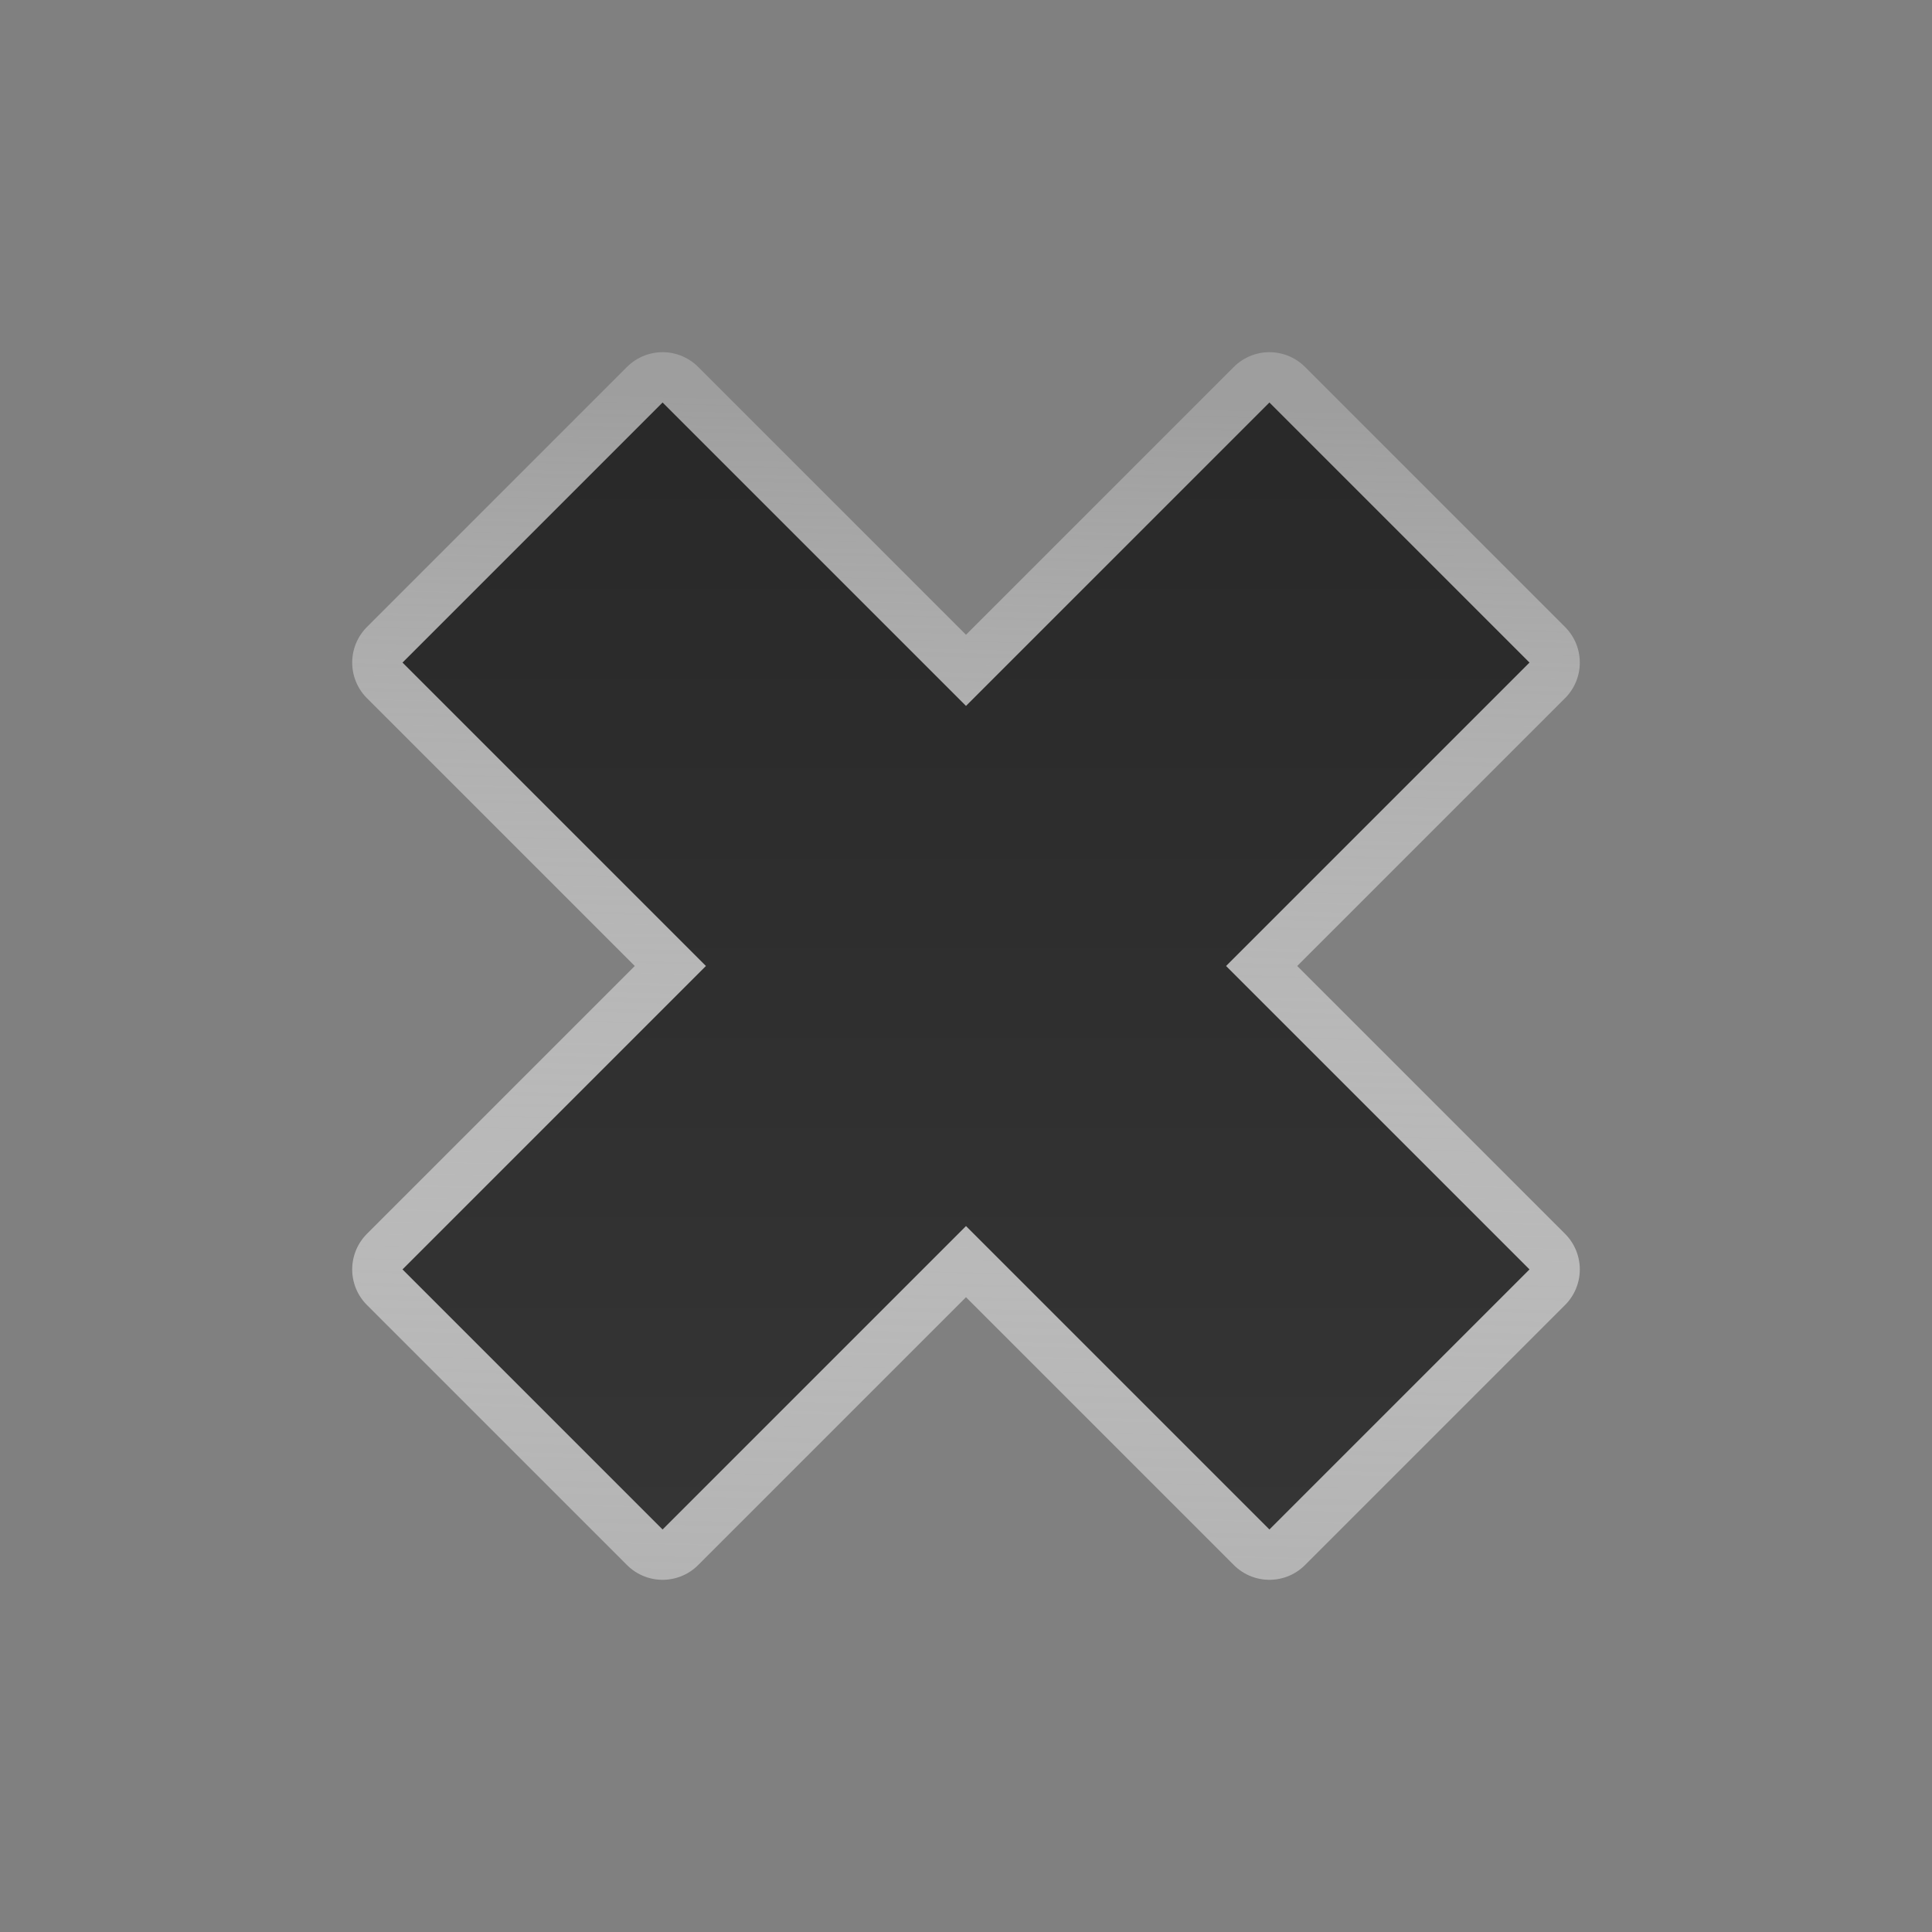 
<svg style="clip-rule:evenodd;fill-rule:evenodd;stroke-linejoin:round;stroke-miterlimit:1.414" viewBox="0 0 96 96" xmlns="http://www.w3.org/2000/svg" xmlns:serif="http://www.serif.com/">
 <rect x="0" y="0" width="96" height="96" fill="#808080" stroke="none"/>
 <path d="m63.077 20l-15.077 15.077-15.077-15.077-12.923 12.923 15.077 15.077-15.077 15.077 12.923 12.923 15.077-15.077 15.077 15.077 12.923-12.923-15.077-15.077 15.077-15.077-12.923-12.923z" style="fill:none;stroke-width:5px;stroke:url(#_Linear1)"/>
 <path d="m63.077 20l-15.077 15.077-15.077-15.077-12.923 12.923 15.077 15.077-15.077 15.077 12.923 12.923 15.077-15.077 15.077 15.077 12.923-12.923-15.077-15.077 15.077-15.077-12.923-12.923z" style="fill-rule:nonzero;fill:url(#_Linear2)" serif:id="Symbol"/>
 <defs>
  <linearGradient id="_Linear1" x2="1" gradientTransform="matrix(-1.725,58.419,-58.419,-1.725,49.725,20)" gradientUnits="userSpaceOnUse">
   <stop style="stop-color:#fff;stop-opacity:.239" offset="0"/>
   <stop style="stop-color:#b3b3b3" offset="1"/>
  </linearGradient>
  <linearGradient id="_Linear2" x2="1" gradientTransform="matrix(-.544 53.436 -53.436 -.544 48.907 22.629)" gradientUnits="userSpaceOnUse">
   <stop style="stop-color:#292929" offset="0"/>
   <stop style="stop-color:#353535" offset="1"/>
  </linearGradient>
 </defs>
</svg>
